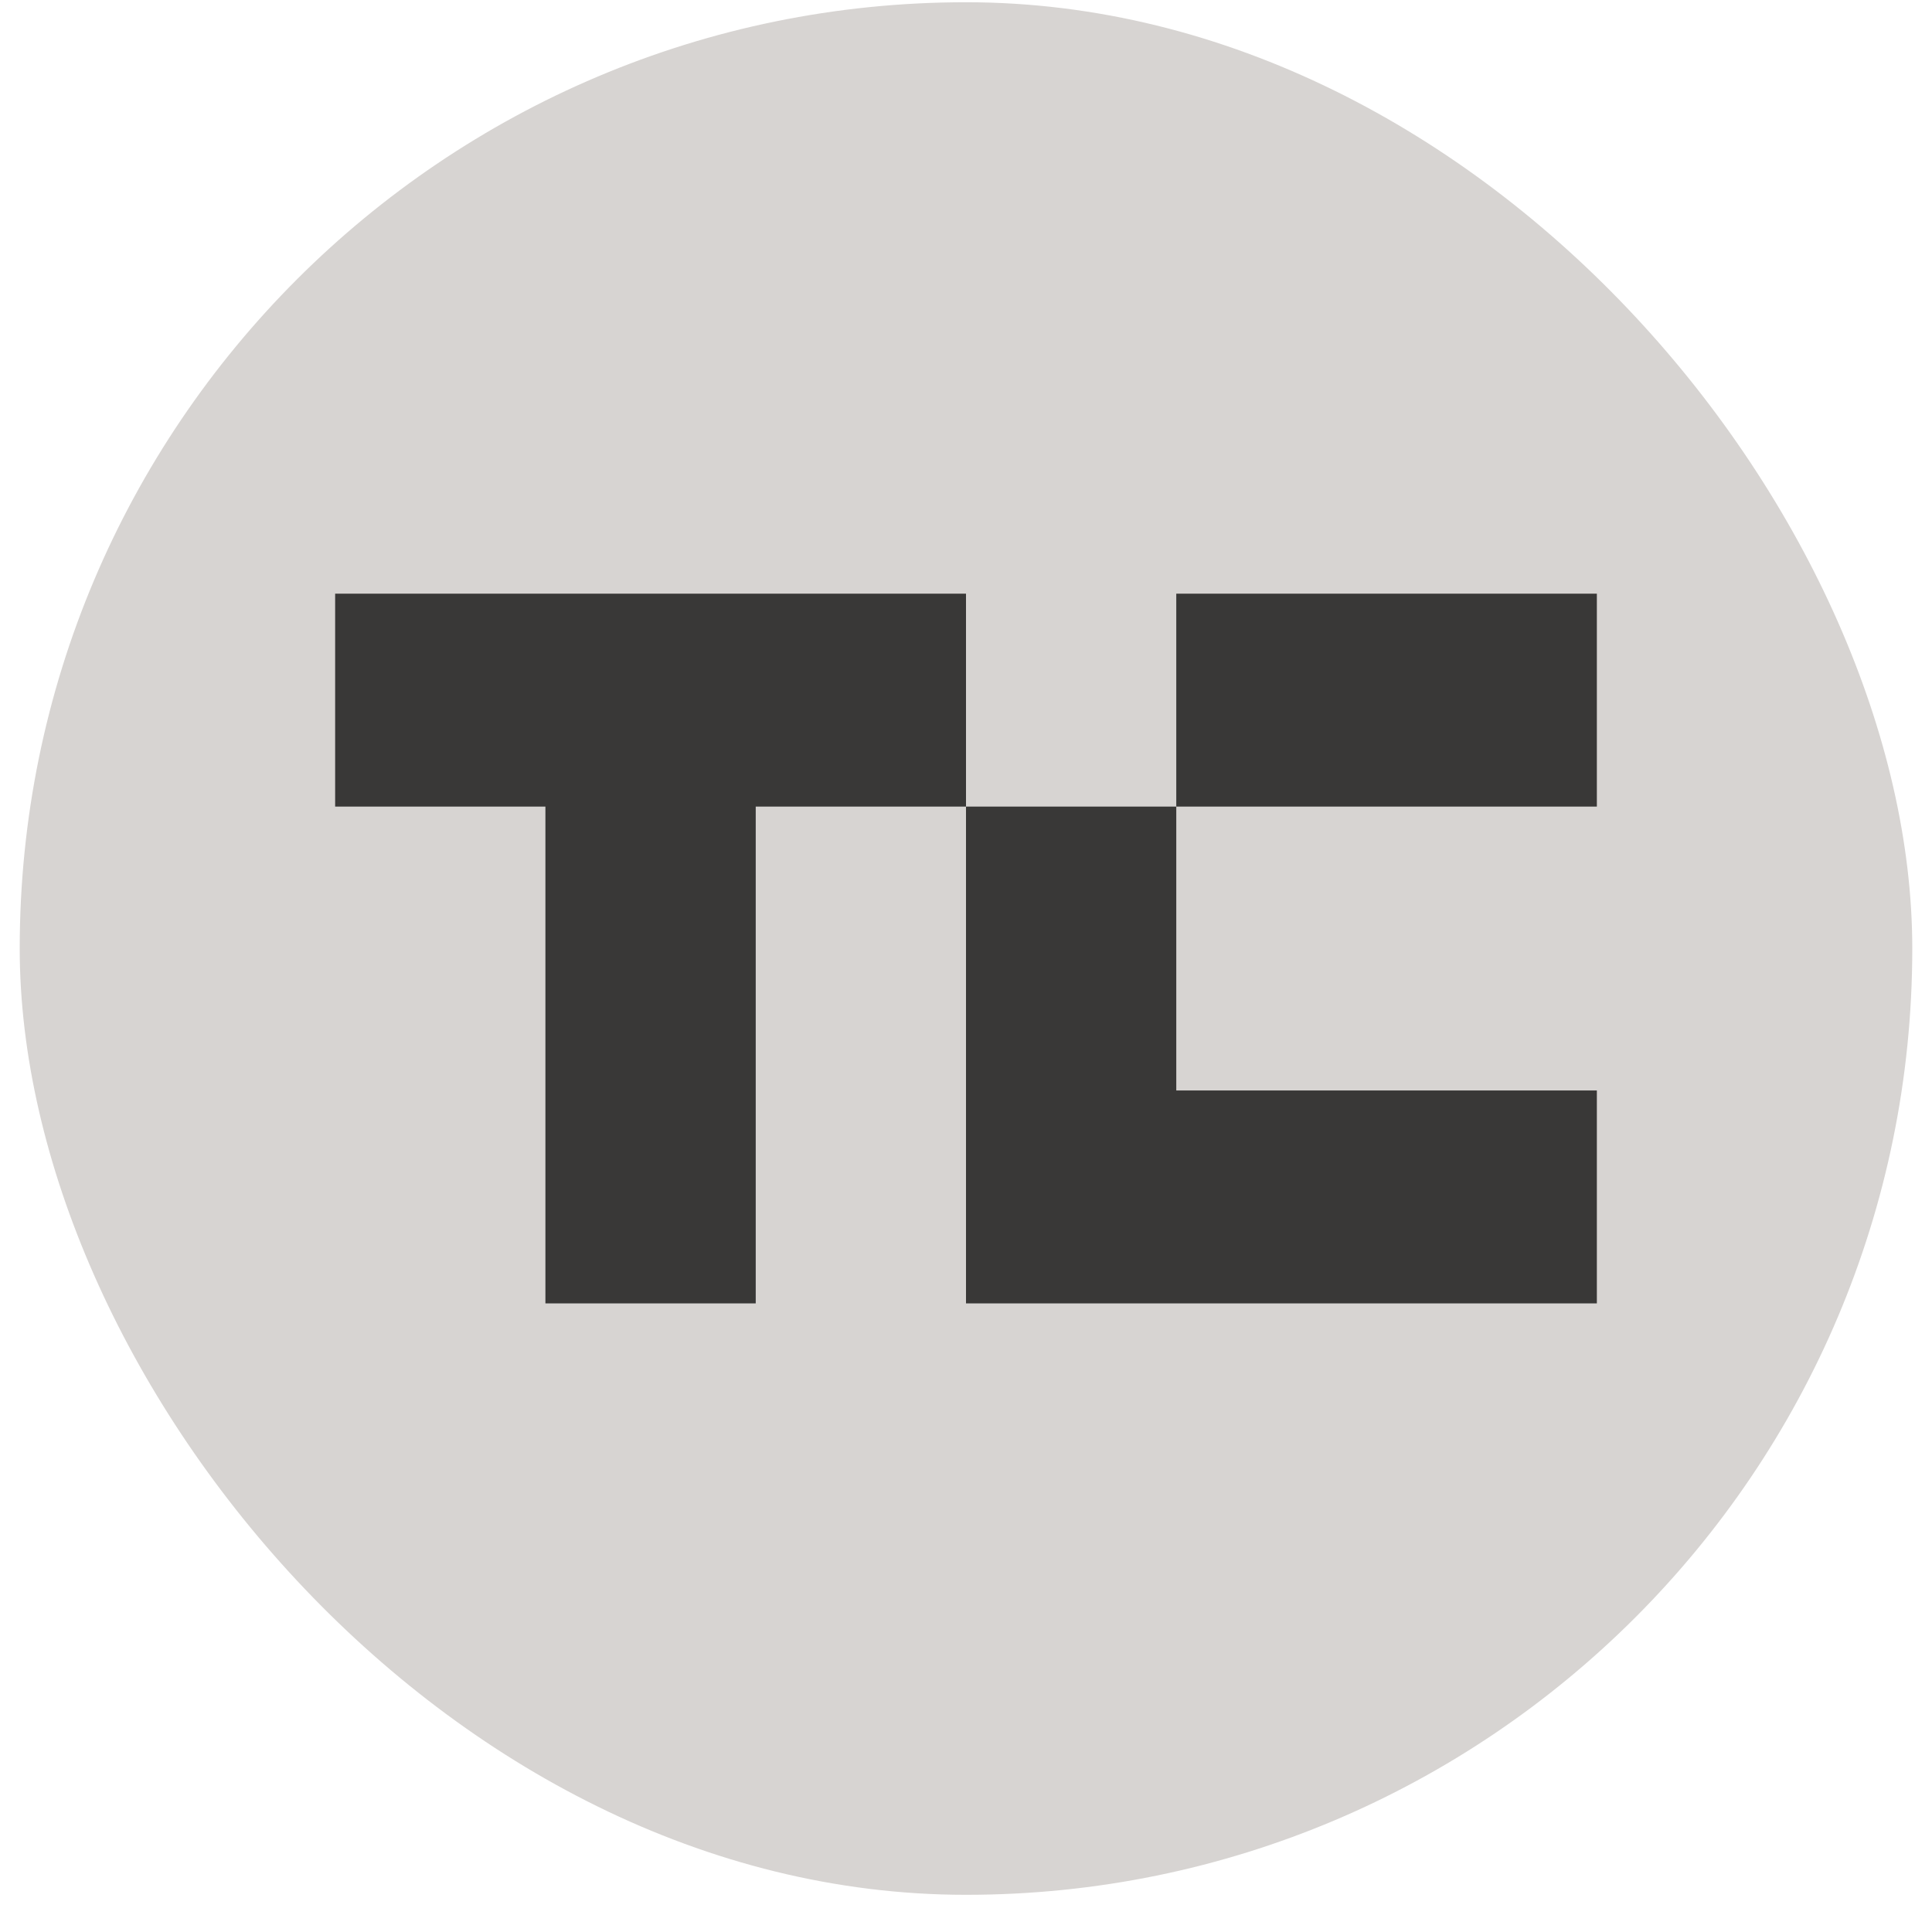 <svg xmlns="http://www.w3.org/2000/svg" width="49" height="49" viewBox="0 0 49 49" fill="none"><rect x="0.5" y="0.057" width="48" height="48" rx="24" fill="#D7D4D2"></rect><path d="M24.5 15.057V20.457H19.167V33.057H13.833V20.457H8.5V15.057H24.5Z" fill="#393837"></path><path d="M29.833 20.457V27.657H40.5V33.057H24.5V20.457H29.833Z" fill="#393837"></path><path d="M29.833 20.457V15.057H40.5V20.457H29.833Z" fill="#393837"></path></svg>